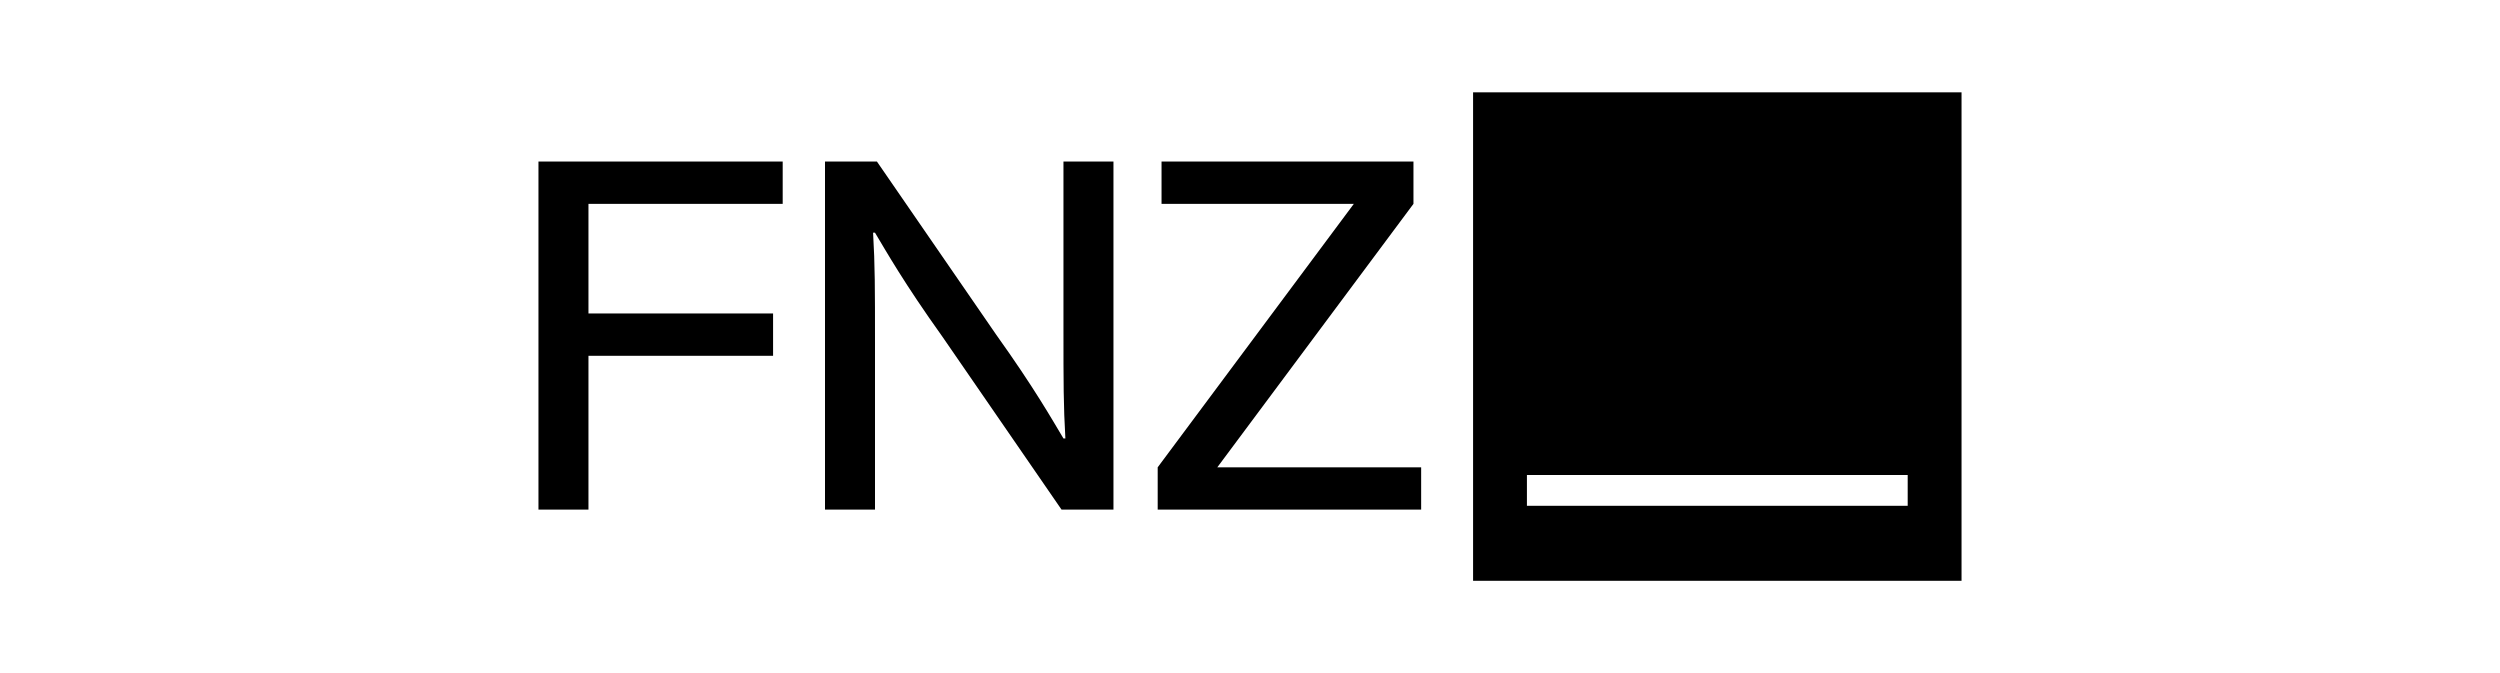 <?xml version="1.0" encoding="utf-8"?>
<svg xmlns="http://www.w3.org/2000/svg" id="Ebene_1" style="enable-background:new 0 0 130 35;" version="1.1" viewBox="0 0 130 35" x="0px" y="0px">
<path d="M28,8.4h12.7v2.2H30.6v5.7h9.6v2.2h-9.6v8H28V8.4z M55.3,17.1c0,2.8,0,4,0.1,5.7h-0.1c-0.6-1-1.5-2.6-3.5-5.4l-6.2-9h-2.7&#xA;	v18.1h2.6v-8.7c0-2.8,0-4-0.1-5.7h0.1c0.6,1,1.5,2.6,3.5,5.4l6.2,9h2.7V8.4h-2.6L55.3,17.1z M73.9,24.3H63.3l10.2-13.7V8.4H60.4v2.2&#xA;	h10L60.2,24.3v2.2h13.7V24.3z M102,30.2H76.6V4.8H102V30.2z M99.2,24.7H79.4v1.6h19.8V24.7z"/>
</svg>